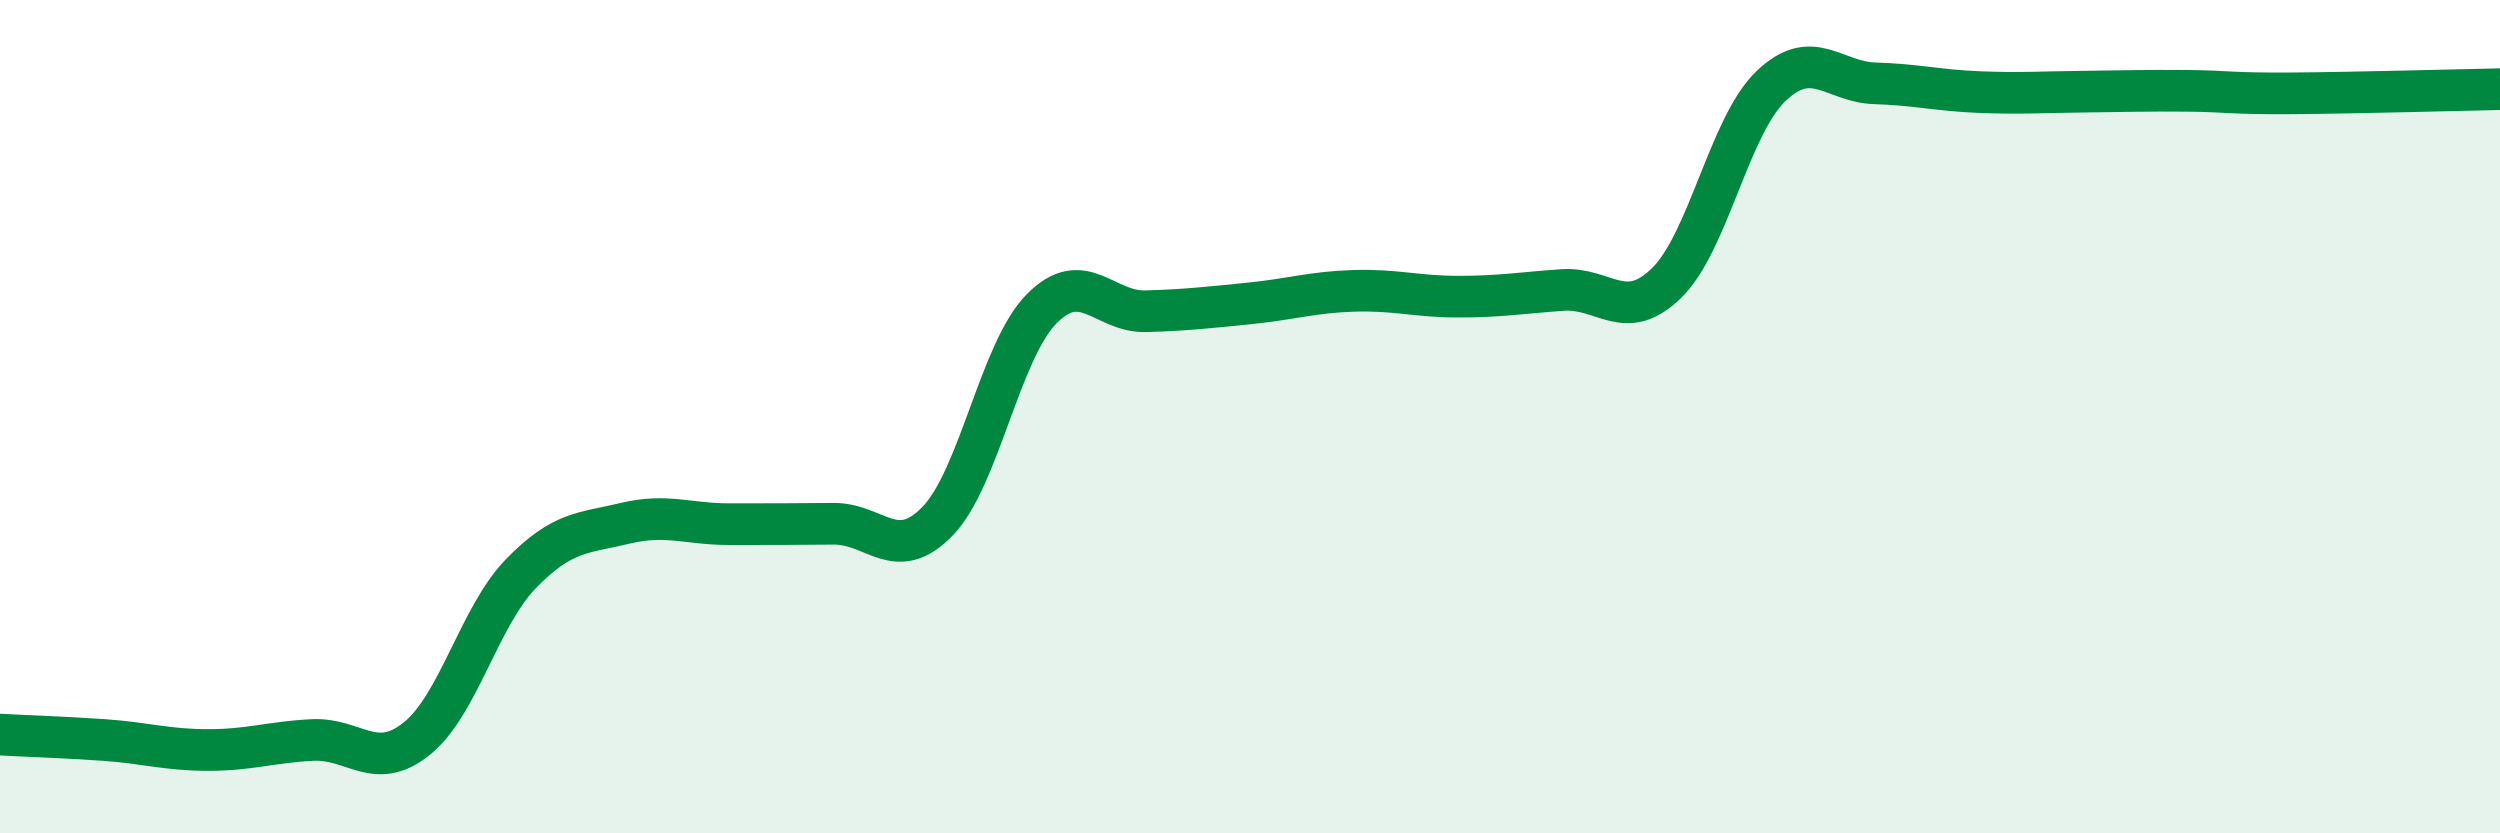 
    <svg width="60" height="20" viewBox="0 0 60 20" xmlns="http://www.w3.org/2000/svg">
      <path
        d="M 0,17.63 C 0.5,17.66 1.5,17.69 2.5,17.76 C 3.5,17.83 4,18 5,18 C 6,18 6.5,17.81 7.5,17.76 C 8.5,17.71 9,18.53 10,17.73 C 11,16.93 11.5,14.8 12.5,13.77 C 13.5,12.74 14,12.8 15,12.56 C 16,12.32 16.5,12.58 17.5,12.58 C 18.5,12.58 19,12.58 20,12.57 C 21,12.56 21.5,13.54 22.5,12.51 C 23.5,11.48 24,8.42 25,7.41 C 26,6.4 26.5,7.5 27.5,7.47 C 28.5,7.44 29,7.38 30,7.28 C 31,7.18 31.5,7.01 32.5,6.98 C 33.5,6.95 34,7.12 35,7.12 C 36,7.12 36.5,7.03 37.5,6.96 C 38.5,6.89 39,7.77 40,6.79 C 41,5.81 41.5,3.03 42.5,2.07 C 43.5,1.11 44,1.97 45,2 C 46,2.03 46.5,2.17 47.5,2.21 C 48.5,2.25 49,2.21 50,2.2 C 51,2.19 51.5,2.17 52.5,2.18 C 53.5,2.19 53.5,2.25 55,2.24 C 56.5,2.23 59,2.16 60,2.14L60 20L0 20Z"
        fill="#008740"
        opacity="0.1"
        stroke-linecap="round"
        stroke-linejoin="round"
      />
      <path
        d="M 0,17.63 C 0.5,17.66 1.5,17.69 2.5,17.76 C 3.5,17.83 4,18 5,18 C 6,18 6.5,17.81 7.5,17.76 C 8.5,17.71 9,18.53 10,17.73 C 11,16.93 11.5,14.8 12.5,13.77 C 13.5,12.74 14,12.8 15,12.56 C 16,12.32 16.5,12.58 17.5,12.58 C 18.5,12.58 19,12.58 20,12.57 C 21,12.56 21.5,13.54 22.5,12.51 C 23.5,11.48 24,8.42 25,7.41 C 26,6.4 26.5,7.5 27.5,7.47 C 28.5,7.44 29,7.38 30,7.28 C 31,7.18 31.5,7.01 32.5,6.98 C 33.5,6.95 34,7.12 35,7.12 C 36,7.12 36.5,7.03 37.5,6.96 C 38.5,6.89 39,7.77 40,6.79 C 41,5.81 41.5,3.03 42.5,2.07 C 43.5,1.11 44,1.97 45,2 C 46,2.03 46.5,2.17 47.5,2.21 C 48.5,2.25 49,2.21 50,2.2 C 51,2.19 51.5,2.17 52.5,2.18 C 53.5,2.19 53.5,2.25 55,2.24 C 56.5,2.23 59,2.16 60,2.14"
        stroke="#008740"
        stroke-width="1"
        fill="none"
        stroke-linecap="round"
        stroke-linejoin="round"
      />
    </svg>
  